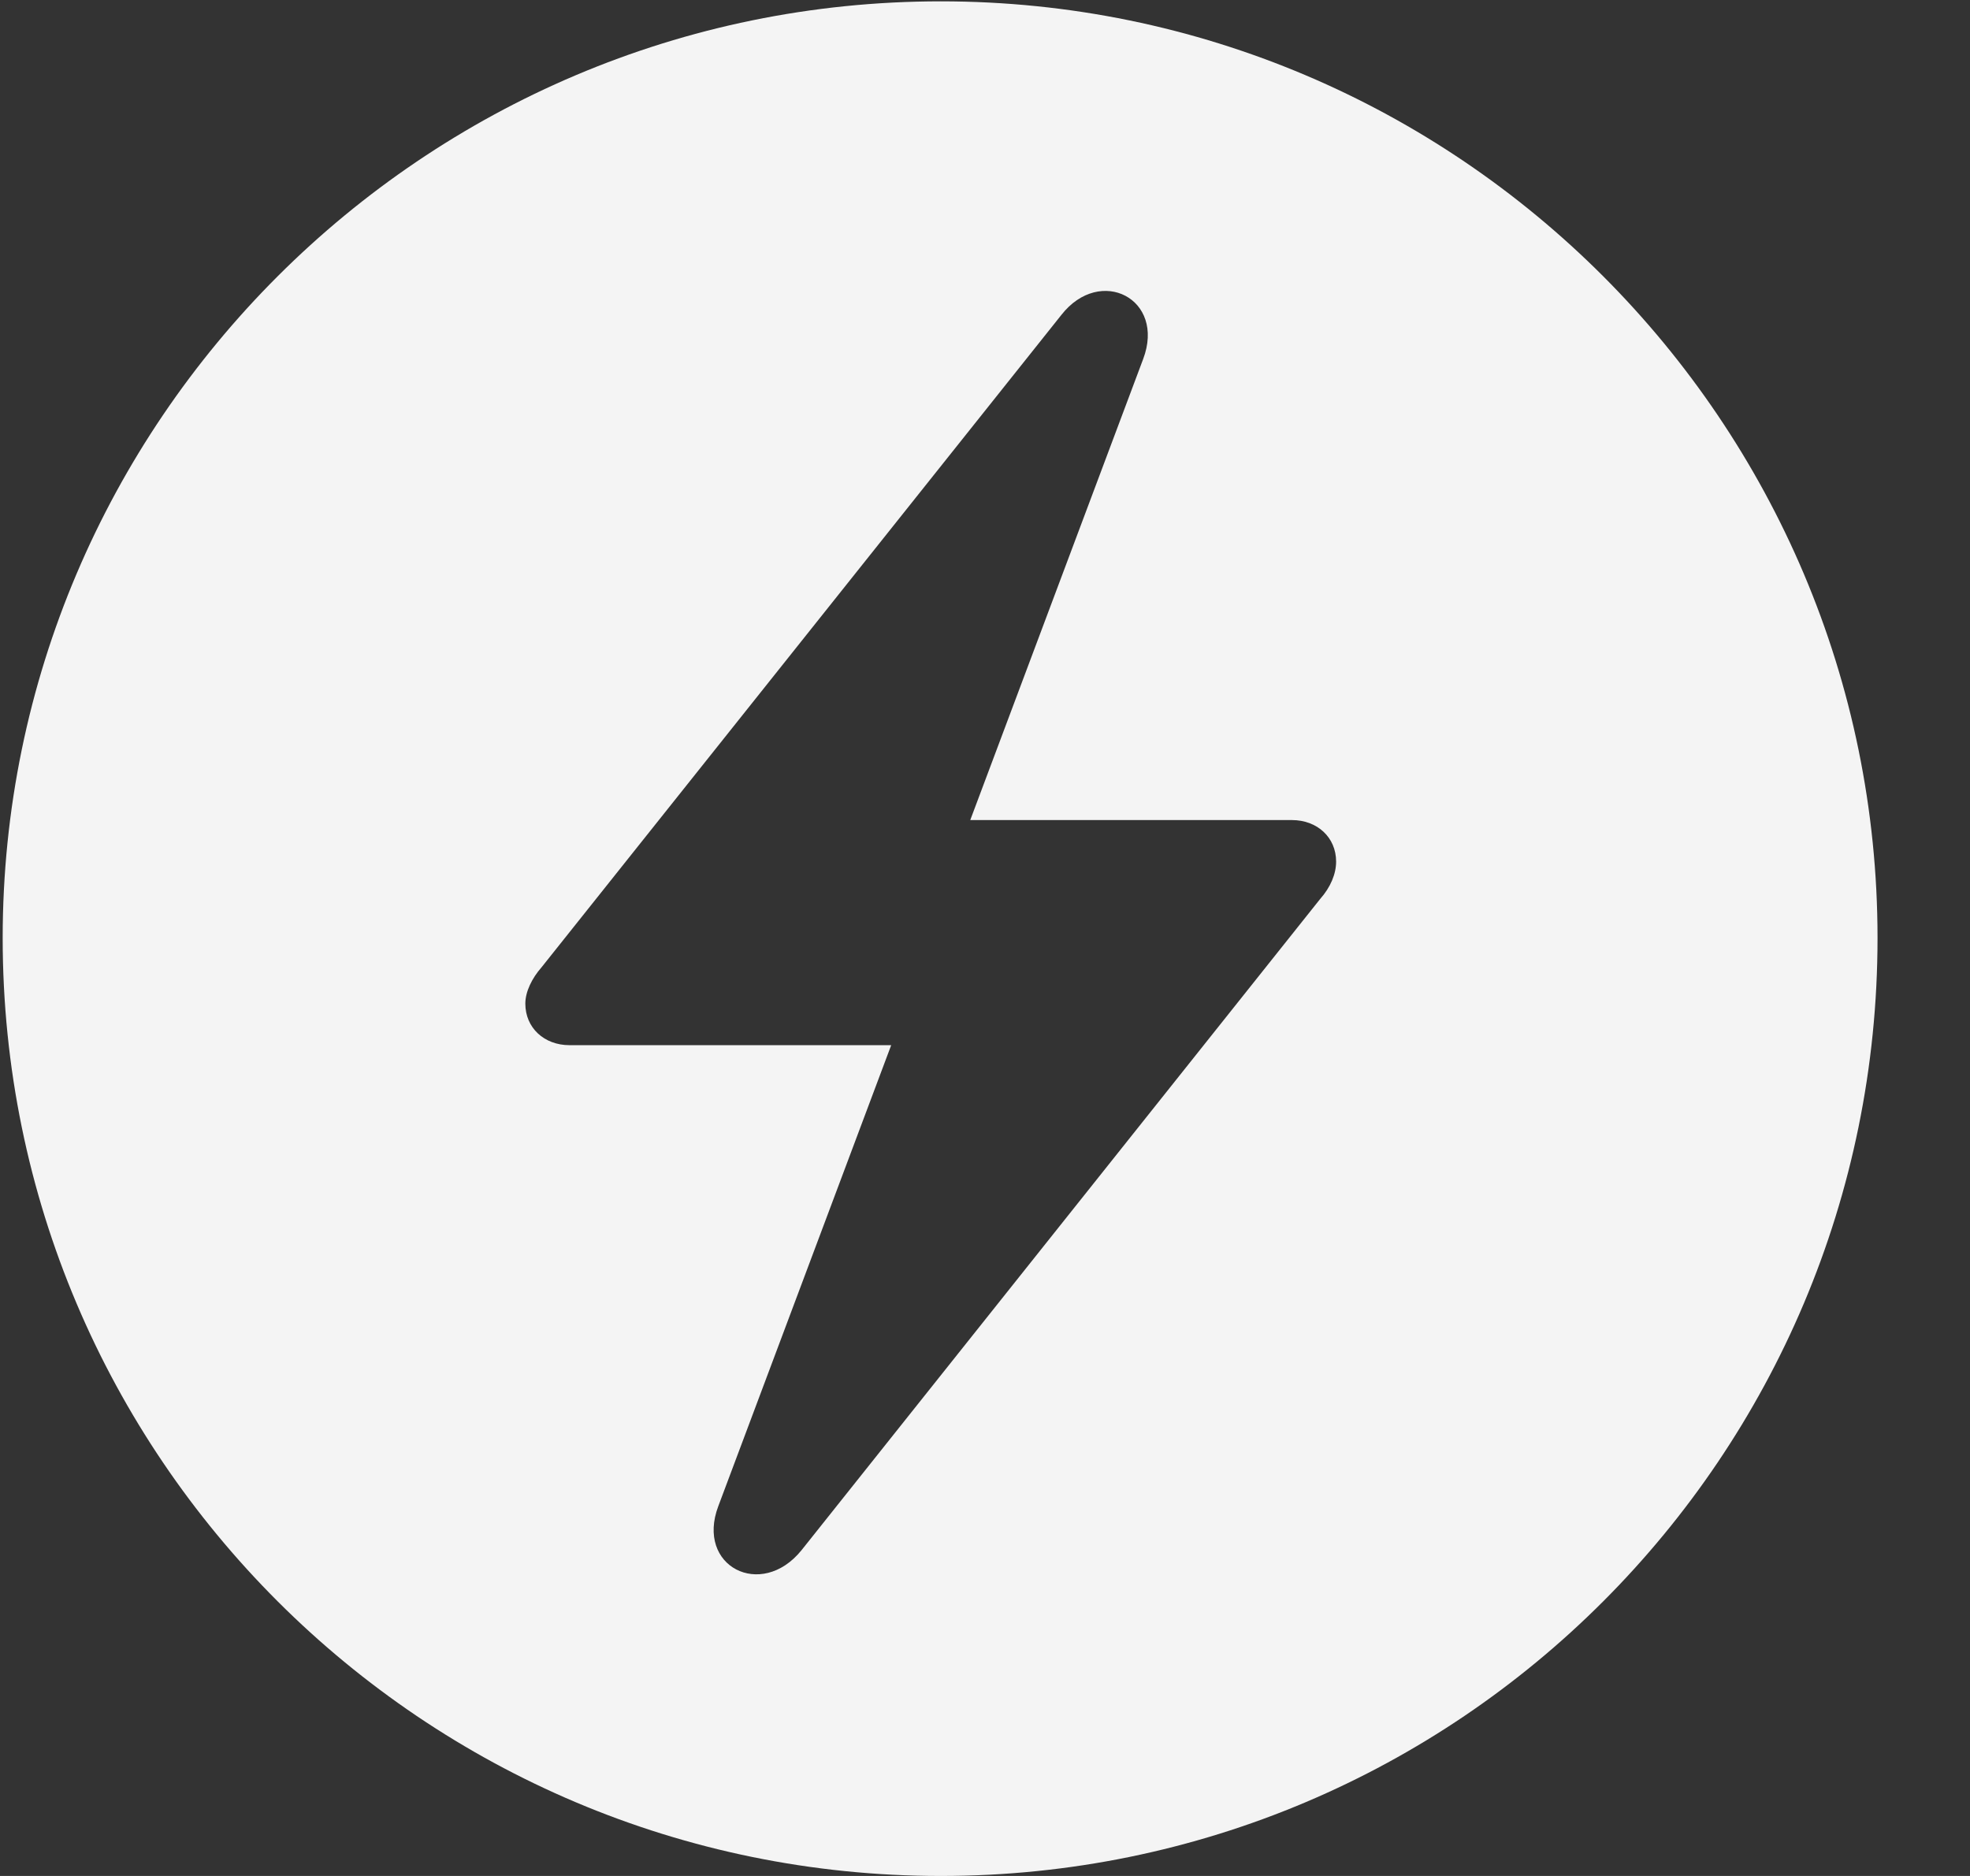 <svg version="1.2" xmlns="http://www.w3.org/2000/svg" viewBox="0 0 147 140" width="147" height="140">
	<rect x="0" y="0" width="147" height="140" fill="#333333" stroke="none"/>
	<title>image</title>
	<defs>
		<clipPath clipPathUnits="userSpaceOnUse" id="cp1">
			<path d="m0.21 0h146.24v140h-146.24z"/>
		</clipPath>
	</defs>
	<style>
		.s0 { fill: #f4f4f4 } 
	</style>
	<g id="Clip-Path" clip-path="url(#cp1)">
		<g>
			<path fill-rule="evenodd" class="s0" d="m140.1 70c0 38.7-31.3 70-69.9 70-38.6 0-70-31.3-70-70 0-38.5 31.4-69.9 70-69.9 38.6 0 69.9 31.4 69.9 69.9zm-60.9-46.5l-38.8 48.7c-0.7 0.8-1.2 1.8-1.2 2.7 0 1.8 1.4 3.1 3.3 3.1h24l-12.9 34.4c-1.7 4.5 3.2 7 6.2 3.3l38.7-48.6c0.8-0.9 1.2-1.9 1.2-2.8 0-1.8-1.4-3.1-3.3-3.1h-24l12.9-34.4c1.7-4.5-3.2-7-6.1-3.3z"/>
		</g>
	</g>
</svg>